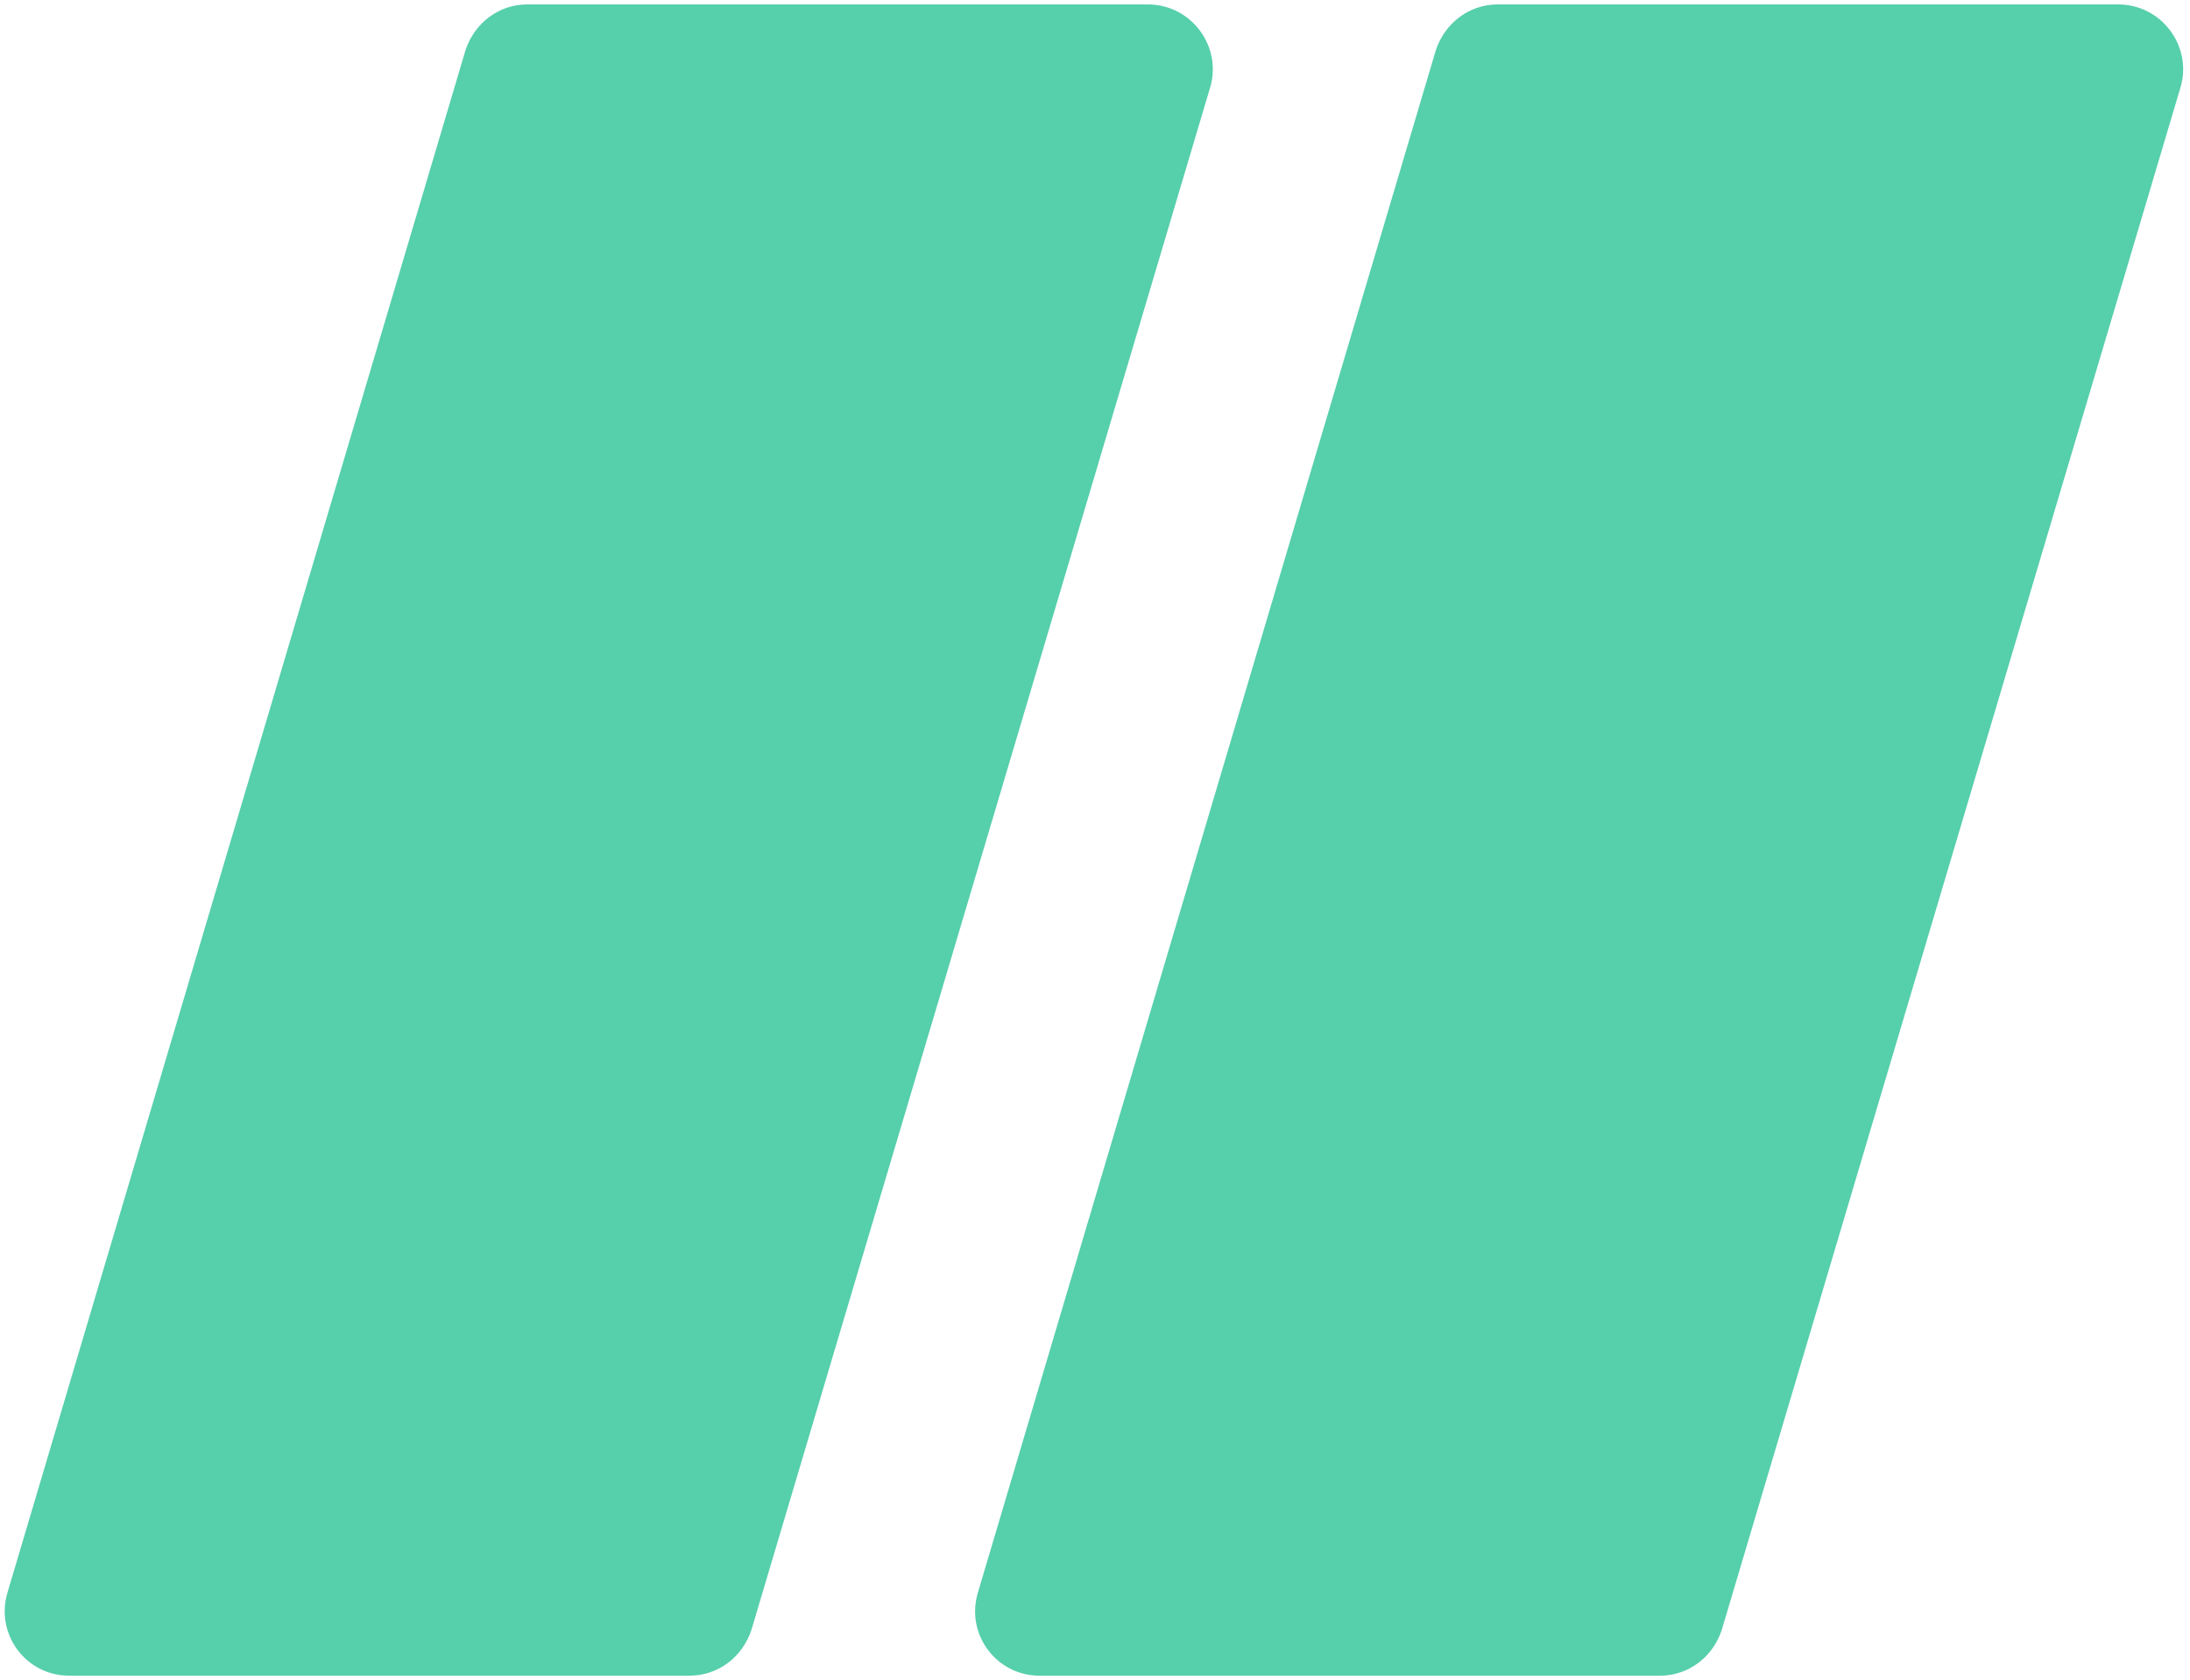 <?xml version="1.0" encoding="UTF-8"?>
<!DOCTYPE svg PUBLIC "-//W3C//DTD SVG 1.1//EN" "http://www.w3.org/Graphics/SVG/1.1/DTD/svg11.dtd">
<!-- Creator: CorelDRAW X7 -->
<svg xmlns="http://www.w3.org/2000/svg" xml:space="preserve" width="208.5mm" height="160mm" version="1.1" style="shape-rendering:geometricPrecision; text-rendering:geometricPrecision; image-rendering:optimizeQuality; fill-rule:evenodd; clip-rule:evenodd"
viewBox="0 0 20850 16000"
 xmlns:xlink="http://www.w3.org/1999/xlink">
 <defs>
  <style type="text/css">
   <![CDATA[
    .fil0 {fill:#56CFAB}
   ]]>
  </style>
 </defs>
 <g id="Слой_x0020_1">
  <path class="fil0" d="M10927 42l-5907 0c-271,0 -505,178 -589,439l-4362 14690c-112,392 178,784 590,784l5906 0c271,0 505,-177 590,-439l4371 -14699c103,-383 -187,-775 -599,-775zm9238 0l-5906 0c-271,0 -505,178 -590,439l-4361 14690c-113,392 178,784 589,784l5907 0c271,0 505,-177 589,-439l4371 -14699c103,-383 -187,-775 -599,-775z"/>
 </g>
</svg>
